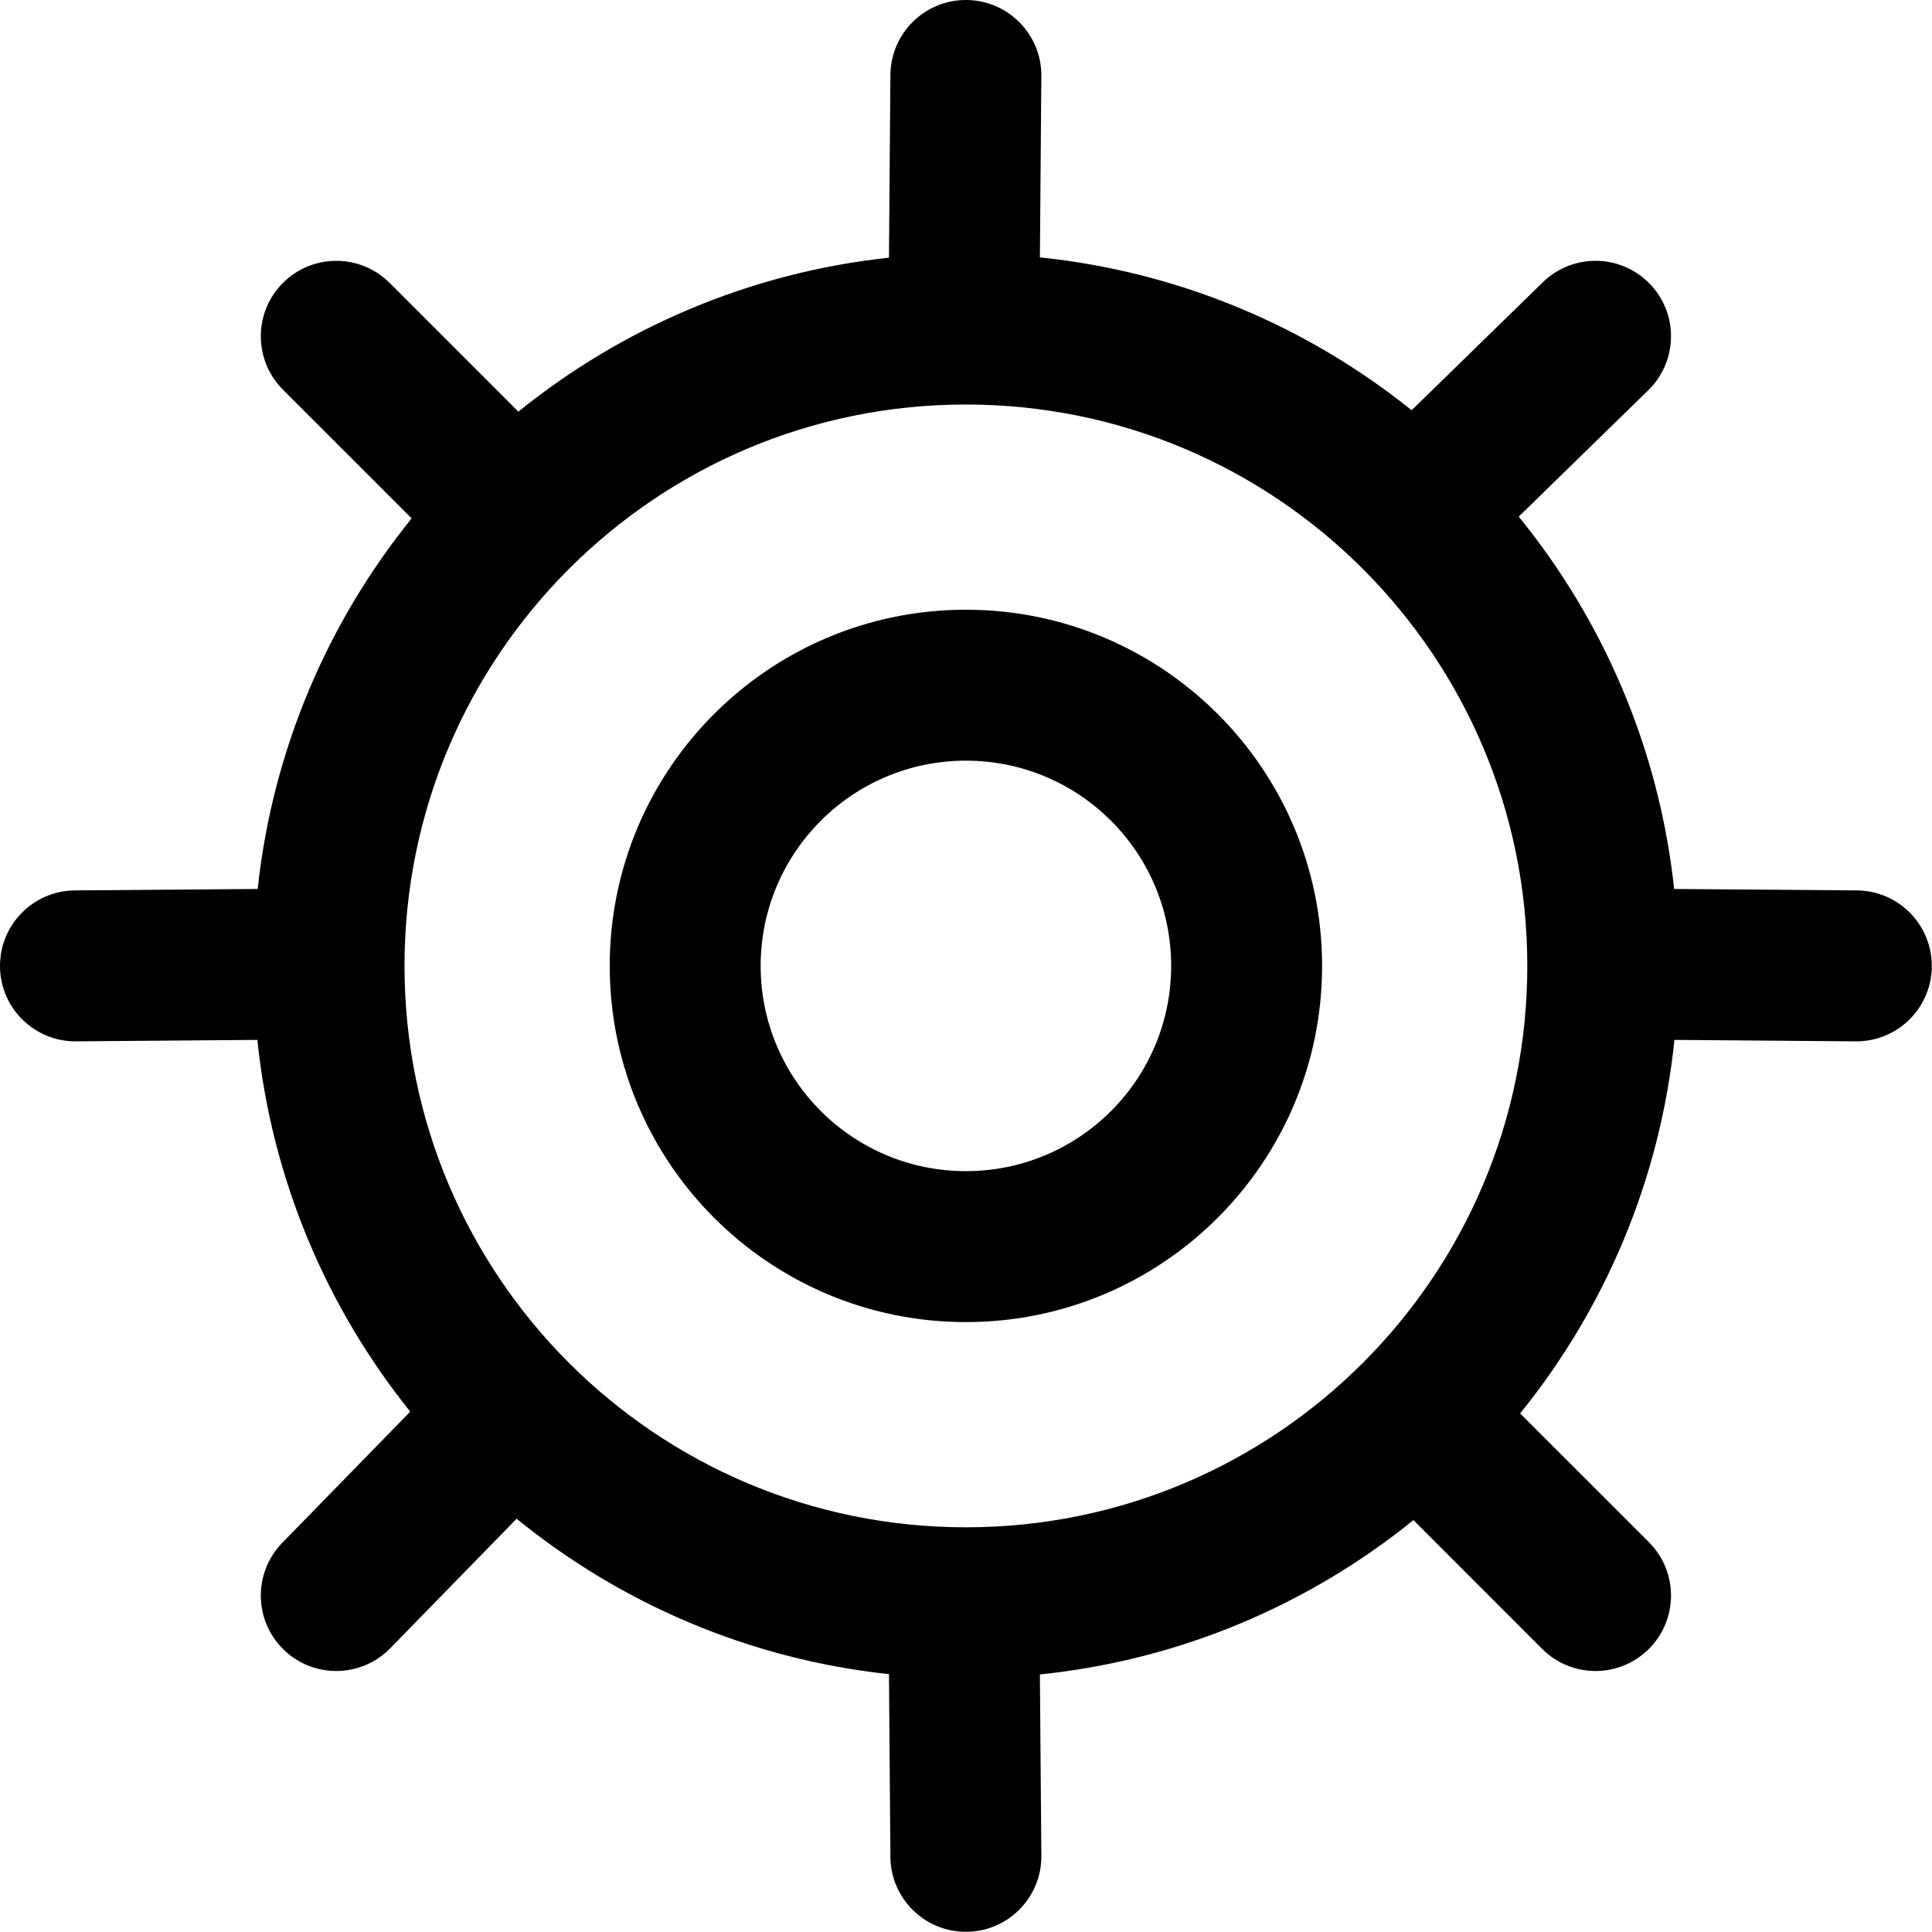 <svg width="32" height="32" viewBox="0 0 32 32" fill="none" xmlns="http://www.w3.org/2000/svg">
<path fill-rule="evenodd" clip-rule="evenodd" d="M17.248 1.26C17.254 0.57 16.699 0.006 16.009 4.16293e-05C15.318 -0.006 14.754 0.55 14.748 1.24L14.724 4.268C12.413 4.516 10.301 5.432 8.586 6.818L6.454 4.686C5.965 4.198 5.174 4.198 4.686 4.686C4.198 5.174 4.198 5.965 4.686 6.454L6.818 8.586C5.432 10.301 4.516 12.413 4.268 14.724L1.24 14.748C0.55 14.754 -0.006 15.318 4.1629e-05 16.009C0.006 16.699 0.57 17.254 1.26 17.248L4.263 17.224C4.502 19.541 5.412 21.66 6.795 23.381L4.675 25.554C4.193 26.048 4.203 26.84 4.697 27.322C5.191 27.804 5.982 27.794 6.464 27.3L8.557 25.155C10.277 26.555 12.4 27.48 14.724 27.729L14.748 30.757C14.754 31.447 15.318 32.002 16.008 31.997C16.699 31.991 17.254 31.427 17.248 30.737L17.224 27.734C19.555 27.494 21.684 26.575 23.411 25.178L25.543 27.311C26.031 27.799 26.823 27.799 27.311 27.311C27.799 26.823 27.799 26.031 27.311 25.543L25.178 23.411C26.575 21.684 27.494 19.555 27.734 17.224L30.737 17.248C31.427 17.254 31.991 16.699 31.997 16.008C32.002 15.318 31.447 14.754 30.757 14.748L27.729 14.724C27.48 12.4 26.555 10.277 25.155 8.557L27.3 6.464C27.794 5.982 27.804 5.191 27.322 4.697C26.84 4.203 26.048 4.193 25.554 4.675L23.381 6.795C21.66 5.412 19.541 4.502 17.224 4.263L17.248 1.26ZM25.297 15.998C25.297 21.134 21.134 25.297 15.998 25.297C10.863 25.297 6.7 21.134 6.7 15.998C6.7 10.863 10.863 6.7 15.998 6.7C21.134 6.7 25.297 10.863 25.297 15.998ZM19.398 15.998C19.398 17.876 17.876 19.398 15.998 19.398C14.121 19.398 12.599 17.876 12.599 15.998C12.599 14.121 14.121 12.599 15.998 12.599C17.876 12.599 19.398 14.121 19.398 15.998ZM21.898 15.998C21.898 19.256 19.256 21.898 15.998 21.898C12.74 21.898 10.099 19.256 10.099 15.998C10.099 12.74 12.74 10.099 15.998 10.099C19.256 10.099 21.898 12.74 21.898 15.998Z" fill="black"/>
</svg>
